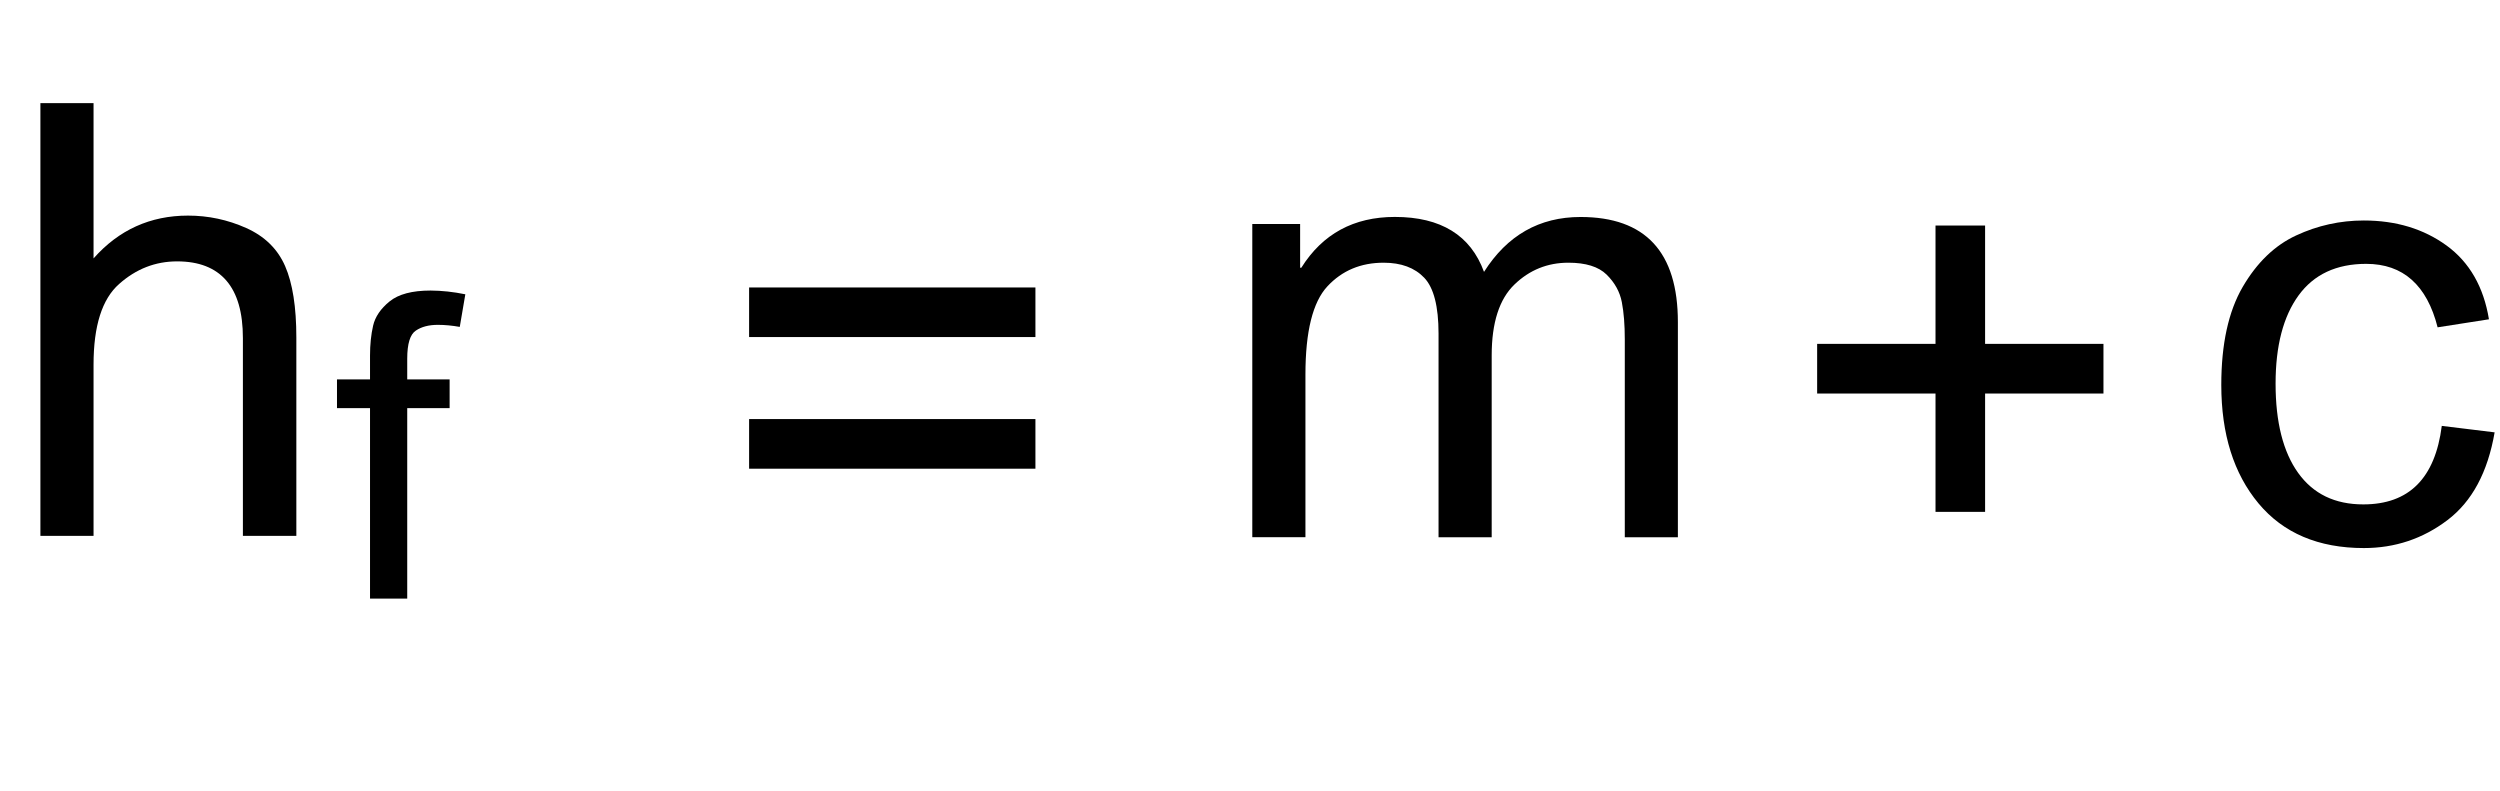 <?xml version="1.0" encoding="utf-8"?>
<!-- Generator: Adobe Illustrator 19.1.0, SVG Export Plug-In . SVG Version: 6.00 Build 0)  -->
<svg version="1.1" id="MD_x5F_2_x5F_BEMASSUNG" xmlns="http://www.w3.org/2000/svg" xmlns:xlink="http://www.w3.org/1999/xlink"
	 x="0px" y="0px" viewBox="0 0 41.396 13.093" enable-background="new 0 0 41.396 13.093" xml:space="preserve">
<g id="TEXT">
	<g>
		<path d="M17.145,5.581h-4.741V4.76h4.741V5.581z M17.145,7.761h-4.741V6.939h4.741V7.761z"/>
	</g>
</g>
<g id="TEXT_1_">
	<g>
		<path d="M4.907,8.873H4.022V5.599c0-0.424-0.091-0.741-0.274-0.953S3.294,4.328,2.933,4.328c-0.359,0-0.679,0.124-0.96,0.374
			C1.69,4.951,1.549,5.396,1.549,6.038v2.835h-0.88V1.708h0.88v2.571C1.966,3.807,2.488,3.57,3.113,3.57
			c0.335,0,0.656,0.068,0.963,0.205c0.306,0.137,0.521,0.347,0.645,0.631c0.124,0.283,0.186,0.678,0.186,1.183V8.873z"/>
	</g>
</g>
<g id="TEXT_2_">
	<g>
		<path d="M7.705,4.873l-0.092,0.54C7.489,5.391,7.368,5.379,7.25,5.379c-0.148,0-0.27,0.031-0.364,0.095
			C6.791,5.536,6.743,5.691,6.743,5.94v0.342h0.702v0.476H6.743v3.154H6.127V6.758H5.58V6.282h0.547V5.889
			c0-0.183,0.017-0.348,0.051-0.496S6.304,5.11,6.451,4.991c0.147-0.12,0.374-0.18,0.679-0.18C7.313,4.812,7.504,4.832,7.705,4.873z
			"/>
	</g>
</g>
<g id="TEXT_3_">
	<g>
		<path d="M27.784,8.896h-0.88V5.621c0-0.241-0.016-0.447-0.049-0.618s-0.117-0.323-0.252-0.456
			c-0.135-0.132-0.346-0.197-0.633-0.197c-0.345,0-0.644,0.12-0.894,0.362C24.826,4.953,24.7,5.344,24.7,5.885v3.011h-0.88V5.523
			c0-0.45-0.079-0.758-0.237-0.924c-0.158-0.166-0.382-0.249-0.672-0.249c-0.378,0-0.688,0.13-0.931,0.391
			c-0.243,0.261-0.364,0.748-0.364,1.461v2.693h-0.88V3.709h0.792v0.724h0.02c0.352-0.561,0.868-0.841,1.549-0.841
			c0.381,0,0.695,0.076,0.941,0.228c0.246,0.151,0.424,0.379,0.535,0.682c0.384-0.606,0.917-0.909,1.598-0.909
			c0.538,0,0.94,0.145,1.209,0.435c0.269,0.29,0.403,0.726,0.403,1.306V8.896z"/>
	</g>
</g>
<g id="TEXT_4_">
	<g>
		<path d="M34.83,6.516h-1.96v1.96h-0.821v-1.96h-1.96V5.694h1.96v-1.96h0.821v1.96h1.96V6.516z"/>
	</g>
</g>
<g id="TEXT_5_">
	<g>
		<path d="M41.307,7.159c-0.114,0.662-0.375,1.146-0.782,1.454s-0.868,0.462-1.383,0.462c-0.752,0-1.334-0.247-1.745-0.74
			c-0.411-0.494-0.616-1.147-0.616-1.962c0-0.675,0.118-1.215,0.354-1.621c0.236-0.405,0.532-0.69,0.887-0.854
			c0.355-0.165,0.729-0.247,1.119-0.247c0.535,0,0.991,0.139,1.371,0.415c0.379,0.277,0.613,0.684,0.701,1.221l-0.85,0.133
			c-0.088-0.349-0.231-0.611-0.428-0.787c-0.197-0.176-0.449-0.264-0.755-0.264c-0.492,0-0.865,0.174-1.119,0.522
			c-0.254,0.349-0.381,0.836-0.381,1.462c0,0.638,0.125,1.131,0.374,1.478c0.25,0.348,0.608,0.521,1.078,0.521
			c0.378,0,0.675-0.107,0.892-0.324s0.353-0.542,0.408-0.976L41.307,7.159z"/>
	</g>
</g>
</svg>

